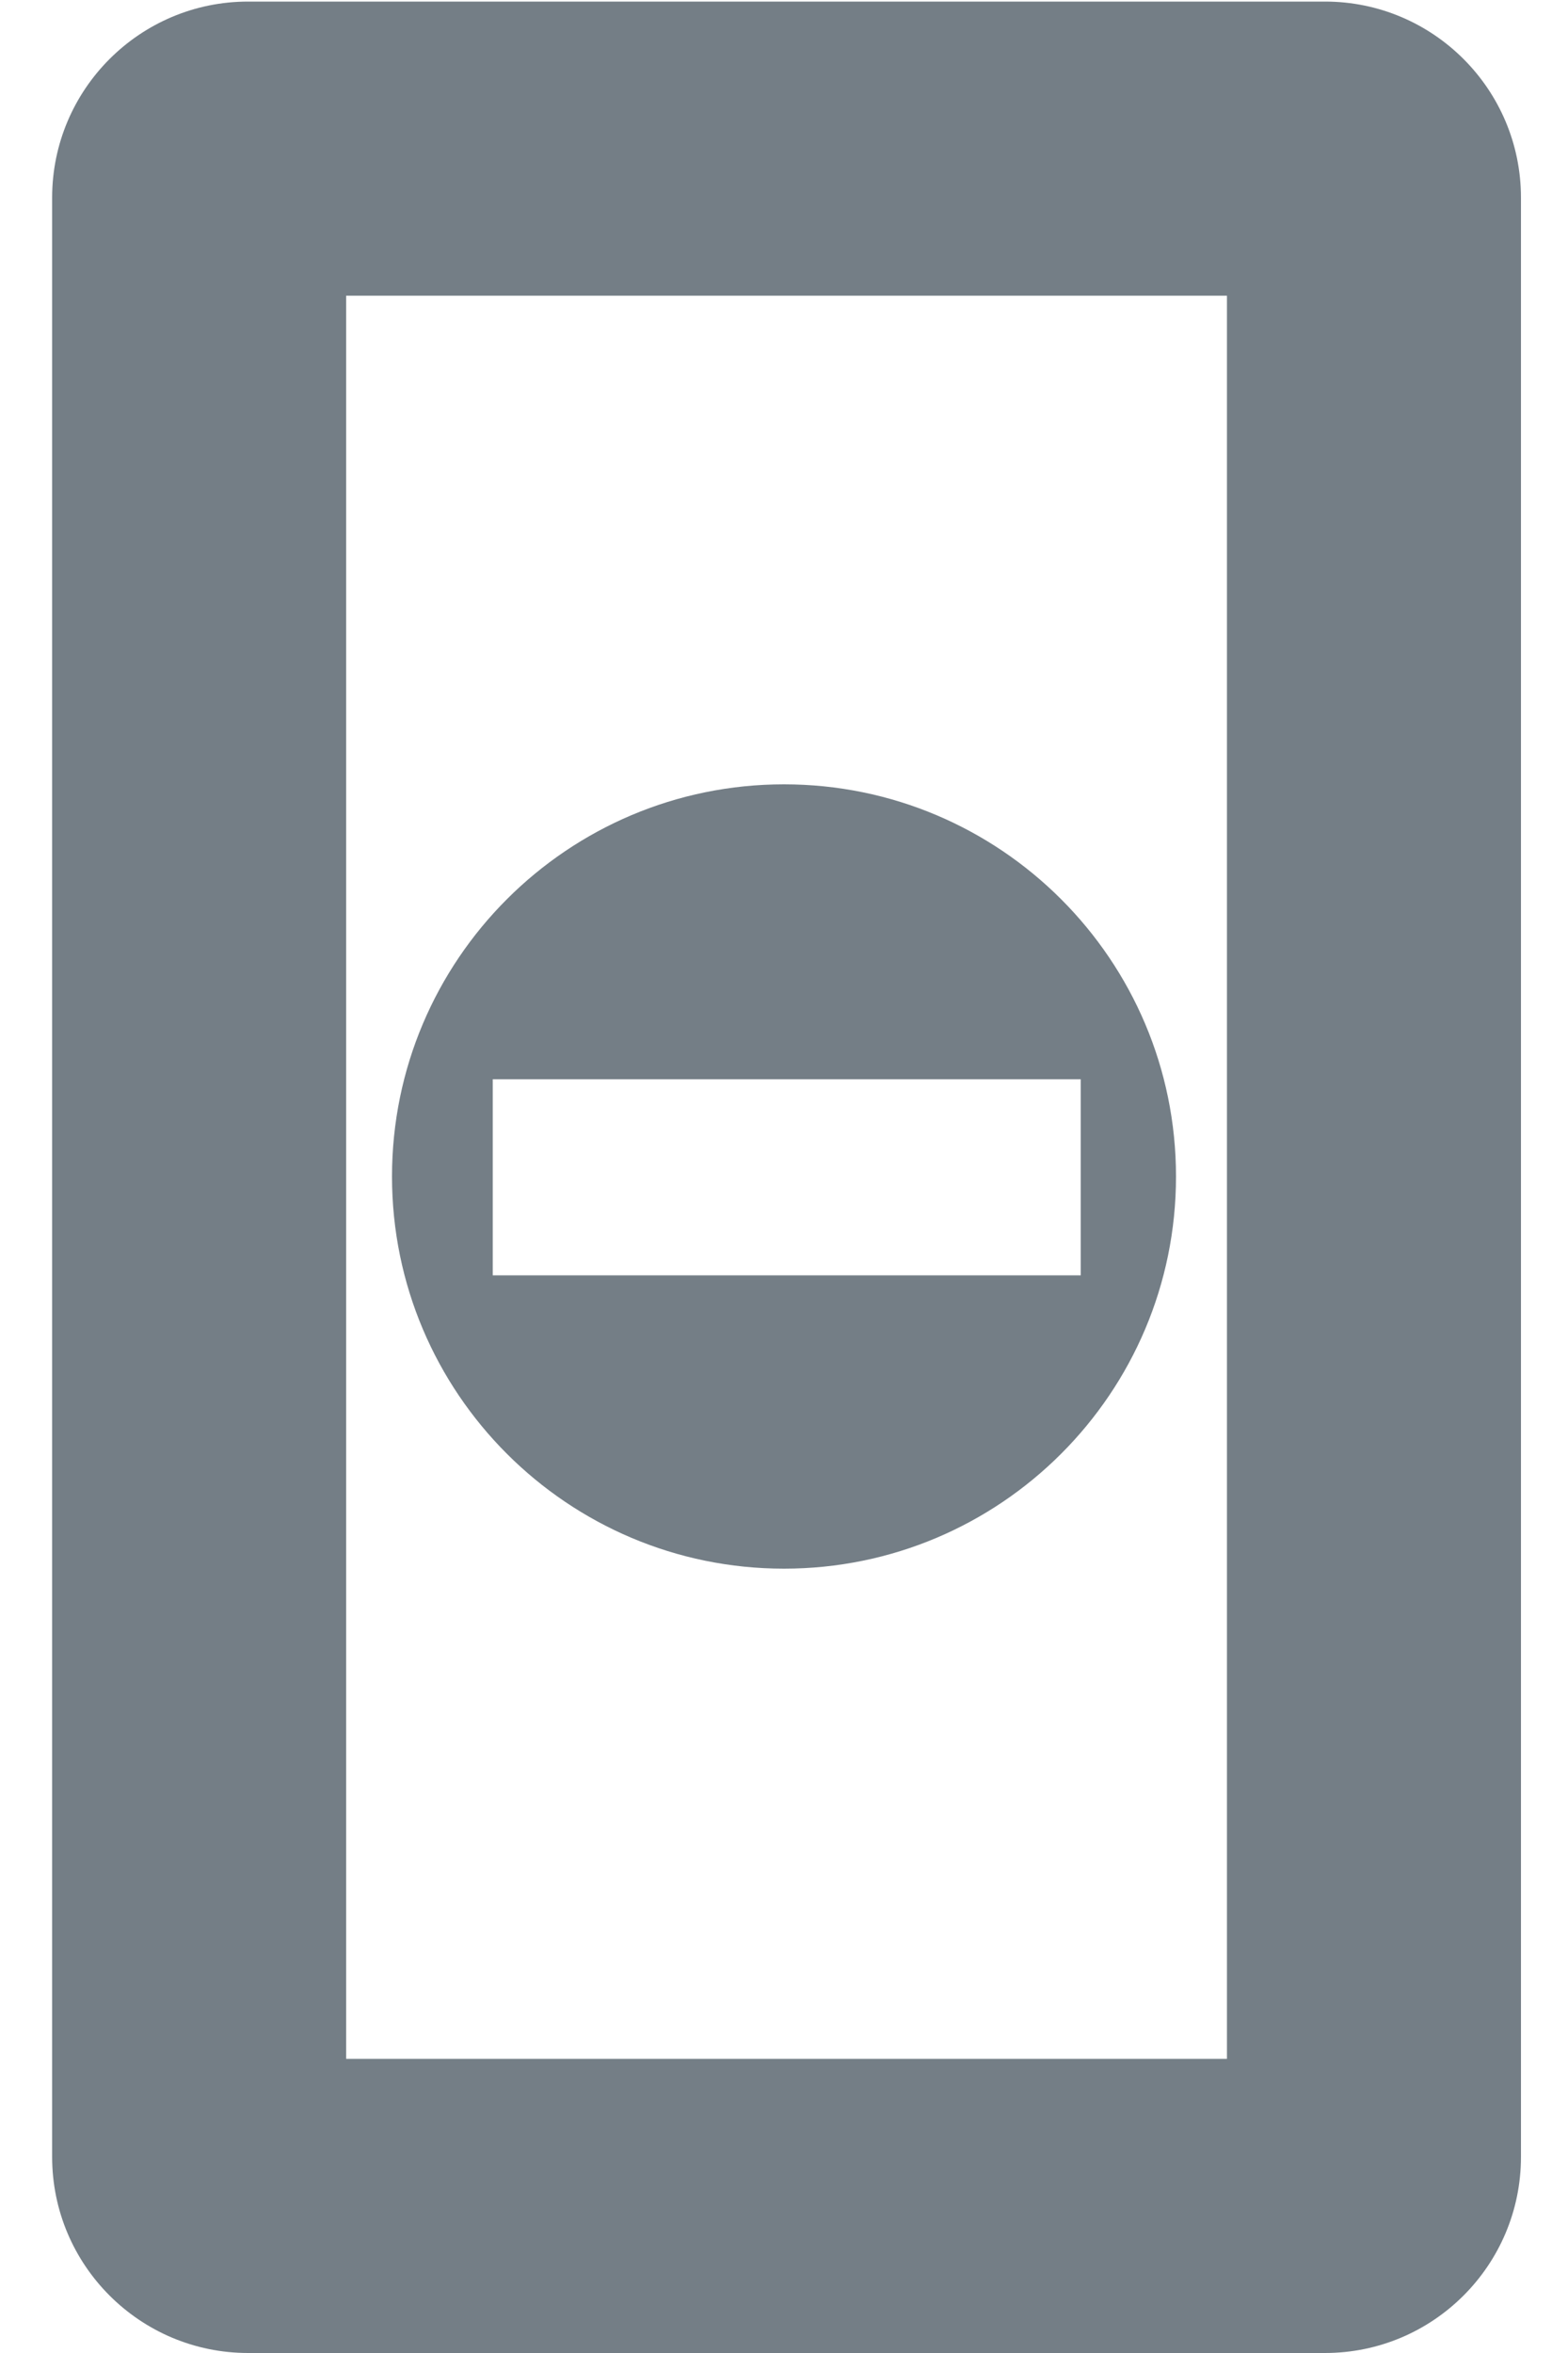 <svg height="6" viewBox="0 0 4 6" width="4" xmlns="http://www.w3.org/2000/svg"><path d="m3.376.004c.276 0 .5.224.5.5v4.996c0 .276-.224.5-.5.5h-2.747c-.276 0-.5-.224-.5-.5v-4.996c0-.276.224-.5.5-.5zm-.25.75h-2.247v4.496h2.247zm-1.13 1.246c.552 0 1 .448 1 1s-.448 1-1 1-1-.448-1-1 .448-1 1-1zm.757.752h-1.5v.5h1.5z" fill="#747e86" transform="translate(.004)"/></svg>